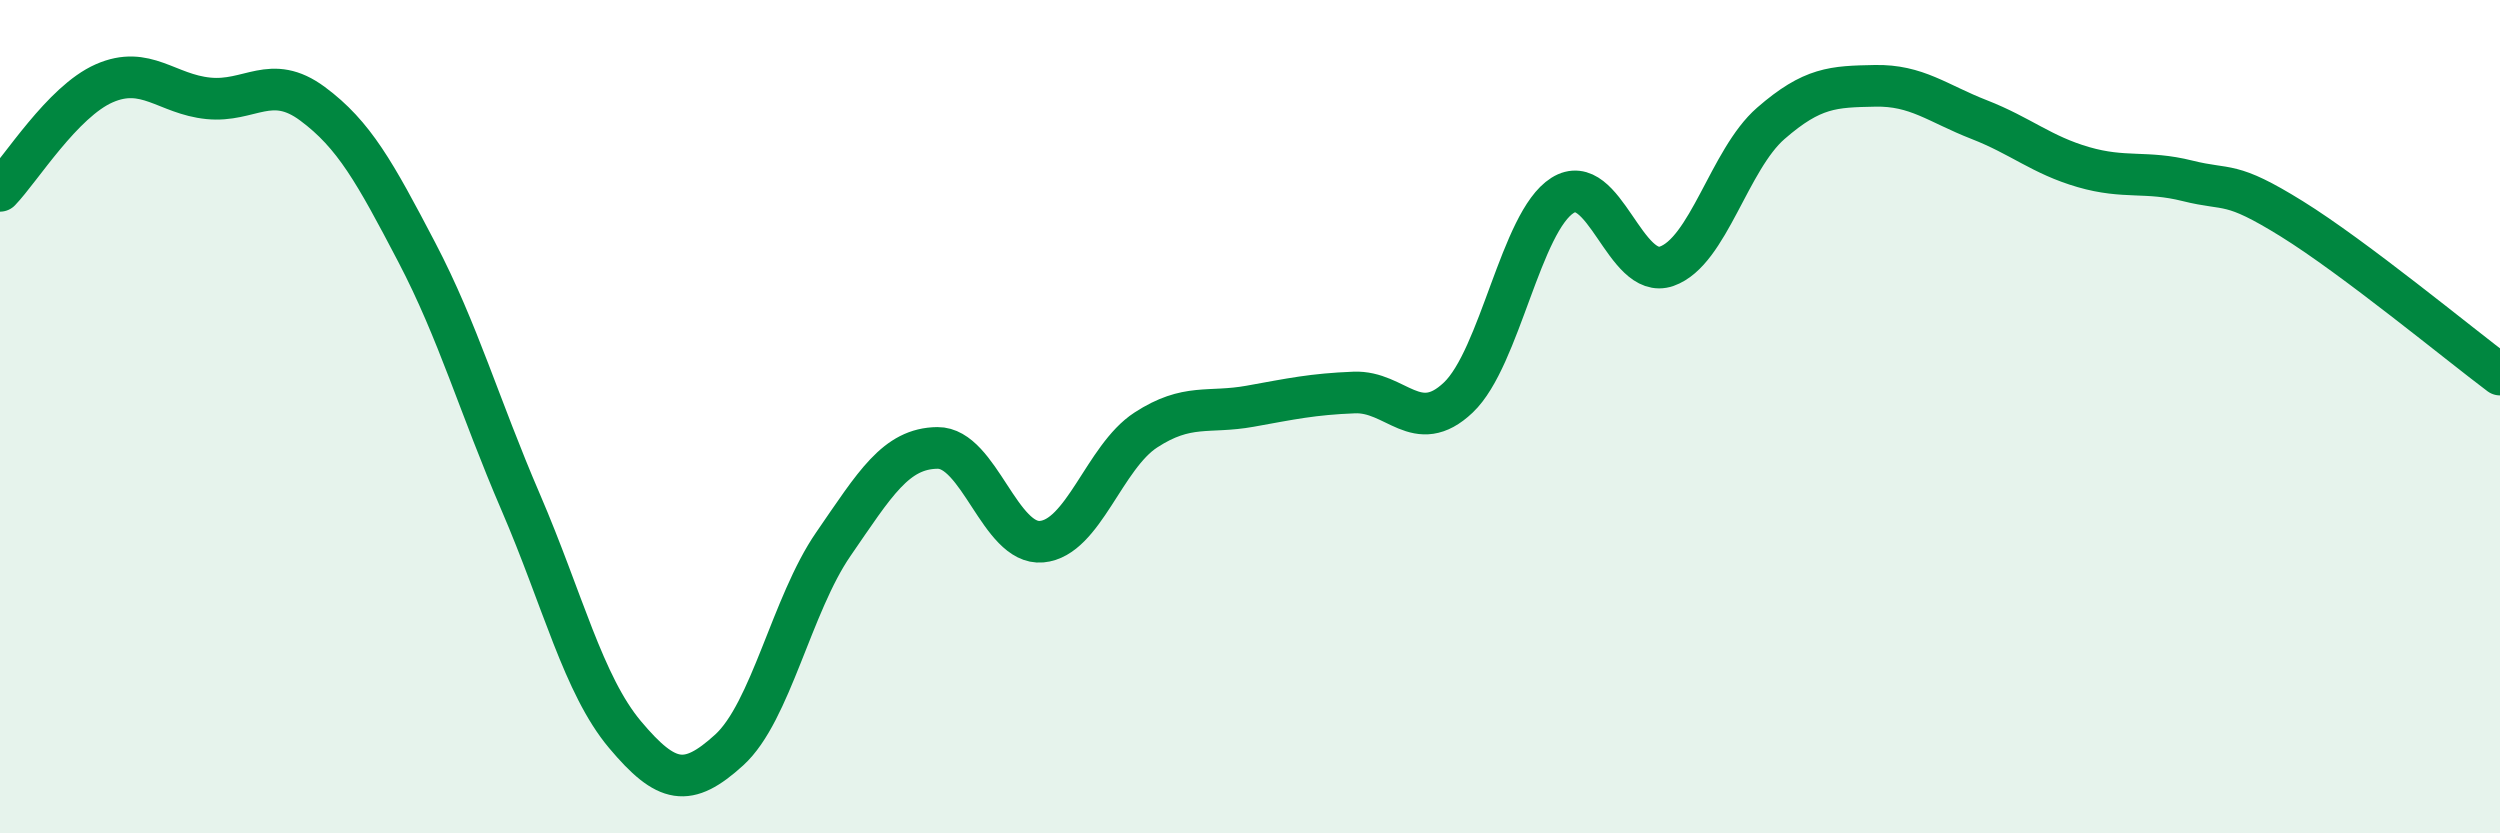 
    <svg width="60" height="20" viewBox="0 0 60 20" xmlns="http://www.w3.org/2000/svg">
      <path
        d="M 0,4.58 C 0.5,4.06 1.5,2.44 2.5,2 C 3.5,1.56 4,2.26 5,2.36 C 6,2.46 6.5,1.75 7.5,2.49 C 8.5,3.23 9,4.14 10,6.05 C 11,7.96 11.5,9.74 12.5,12.06 C 13.5,14.38 14,16.44 15,17.63 C 16,18.82 16.5,18.91 17.5,18 C 18.5,17.09 19,14.51 20,13.06 C 21,11.61 21.5,10.76 22.5,10.75 C 23.5,10.74 24,13.09 25,13 C 26,12.91 26.5,10.97 27.5,10.32 C 28.5,9.67 29,9.93 30,9.75 C 31,9.57 31.5,9.46 32.5,9.42 C 33.5,9.38 34,10.49 35,9.54 C 36,8.59 36.5,5.32 37.5,4.69 C 38.5,4.06 39,6.74 40,6.39 C 41,6.04 41.5,3.83 42.5,2.96 C 43.5,2.09 44,2.08 45,2.06 C 46,2.04 46.5,2.48 47.5,2.87 C 48.5,3.26 49,3.72 50,4.01 C 51,4.3 51.5,4.09 52.5,4.34 C 53.5,4.59 53.5,4.32 55,5.25 C 56.5,6.18 59,8.24 60,8.99L60 20L0 20Z"
        fill="#008740"
        opacity="0.1"
        stroke-linecap="round"
        stroke-linejoin="round"
      />
      <path
        d="M 0,4.58 C 0.5,4.06 1.5,2.44 2.5,2 C 3.5,1.56 4,2.26 5,2.36 C 6,2.46 6.5,1.75 7.5,2.49 C 8.5,3.23 9,4.14 10,6.05 C 11,7.96 11.5,9.74 12.5,12.06 C 13.5,14.38 14,16.44 15,17.63 C 16,18.82 16.5,18.91 17.5,18 C 18.5,17.09 19,14.51 20,13.06 C 21,11.61 21.5,10.76 22.5,10.75 C 23.5,10.74 24,13.09 25,13 C 26,12.91 26.5,10.97 27.5,10.32 C 28.5,9.67 29,9.93 30,9.75 C 31,9.57 31.5,9.46 32.5,9.42 C 33.5,9.38 34,10.49 35,9.54 C 36,8.59 36.5,5.32 37.5,4.69 C 38.5,4.06 39,6.74 40,6.39 C 41,6.04 41.5,3.83 42.5,2.96 C 43.5,2.09 44,2.08 45,2.06 C 46,2.04 46.5,2.48 47.5,2.87 C 48.5,3.26 49,3.72 50,4.01 C 51,4.3 51.5,4.09 52.5,4.34 C 53.5,4.59 53.5,4.32 55,5.25 C 56.5,6.18 59,8.24 60,8.99"
        stroke="#008740"
        stroke-width="1"
        fill="none"
        stroke-linecap="round"
        stroke-linejoin="round"
      />
    </svg>
  